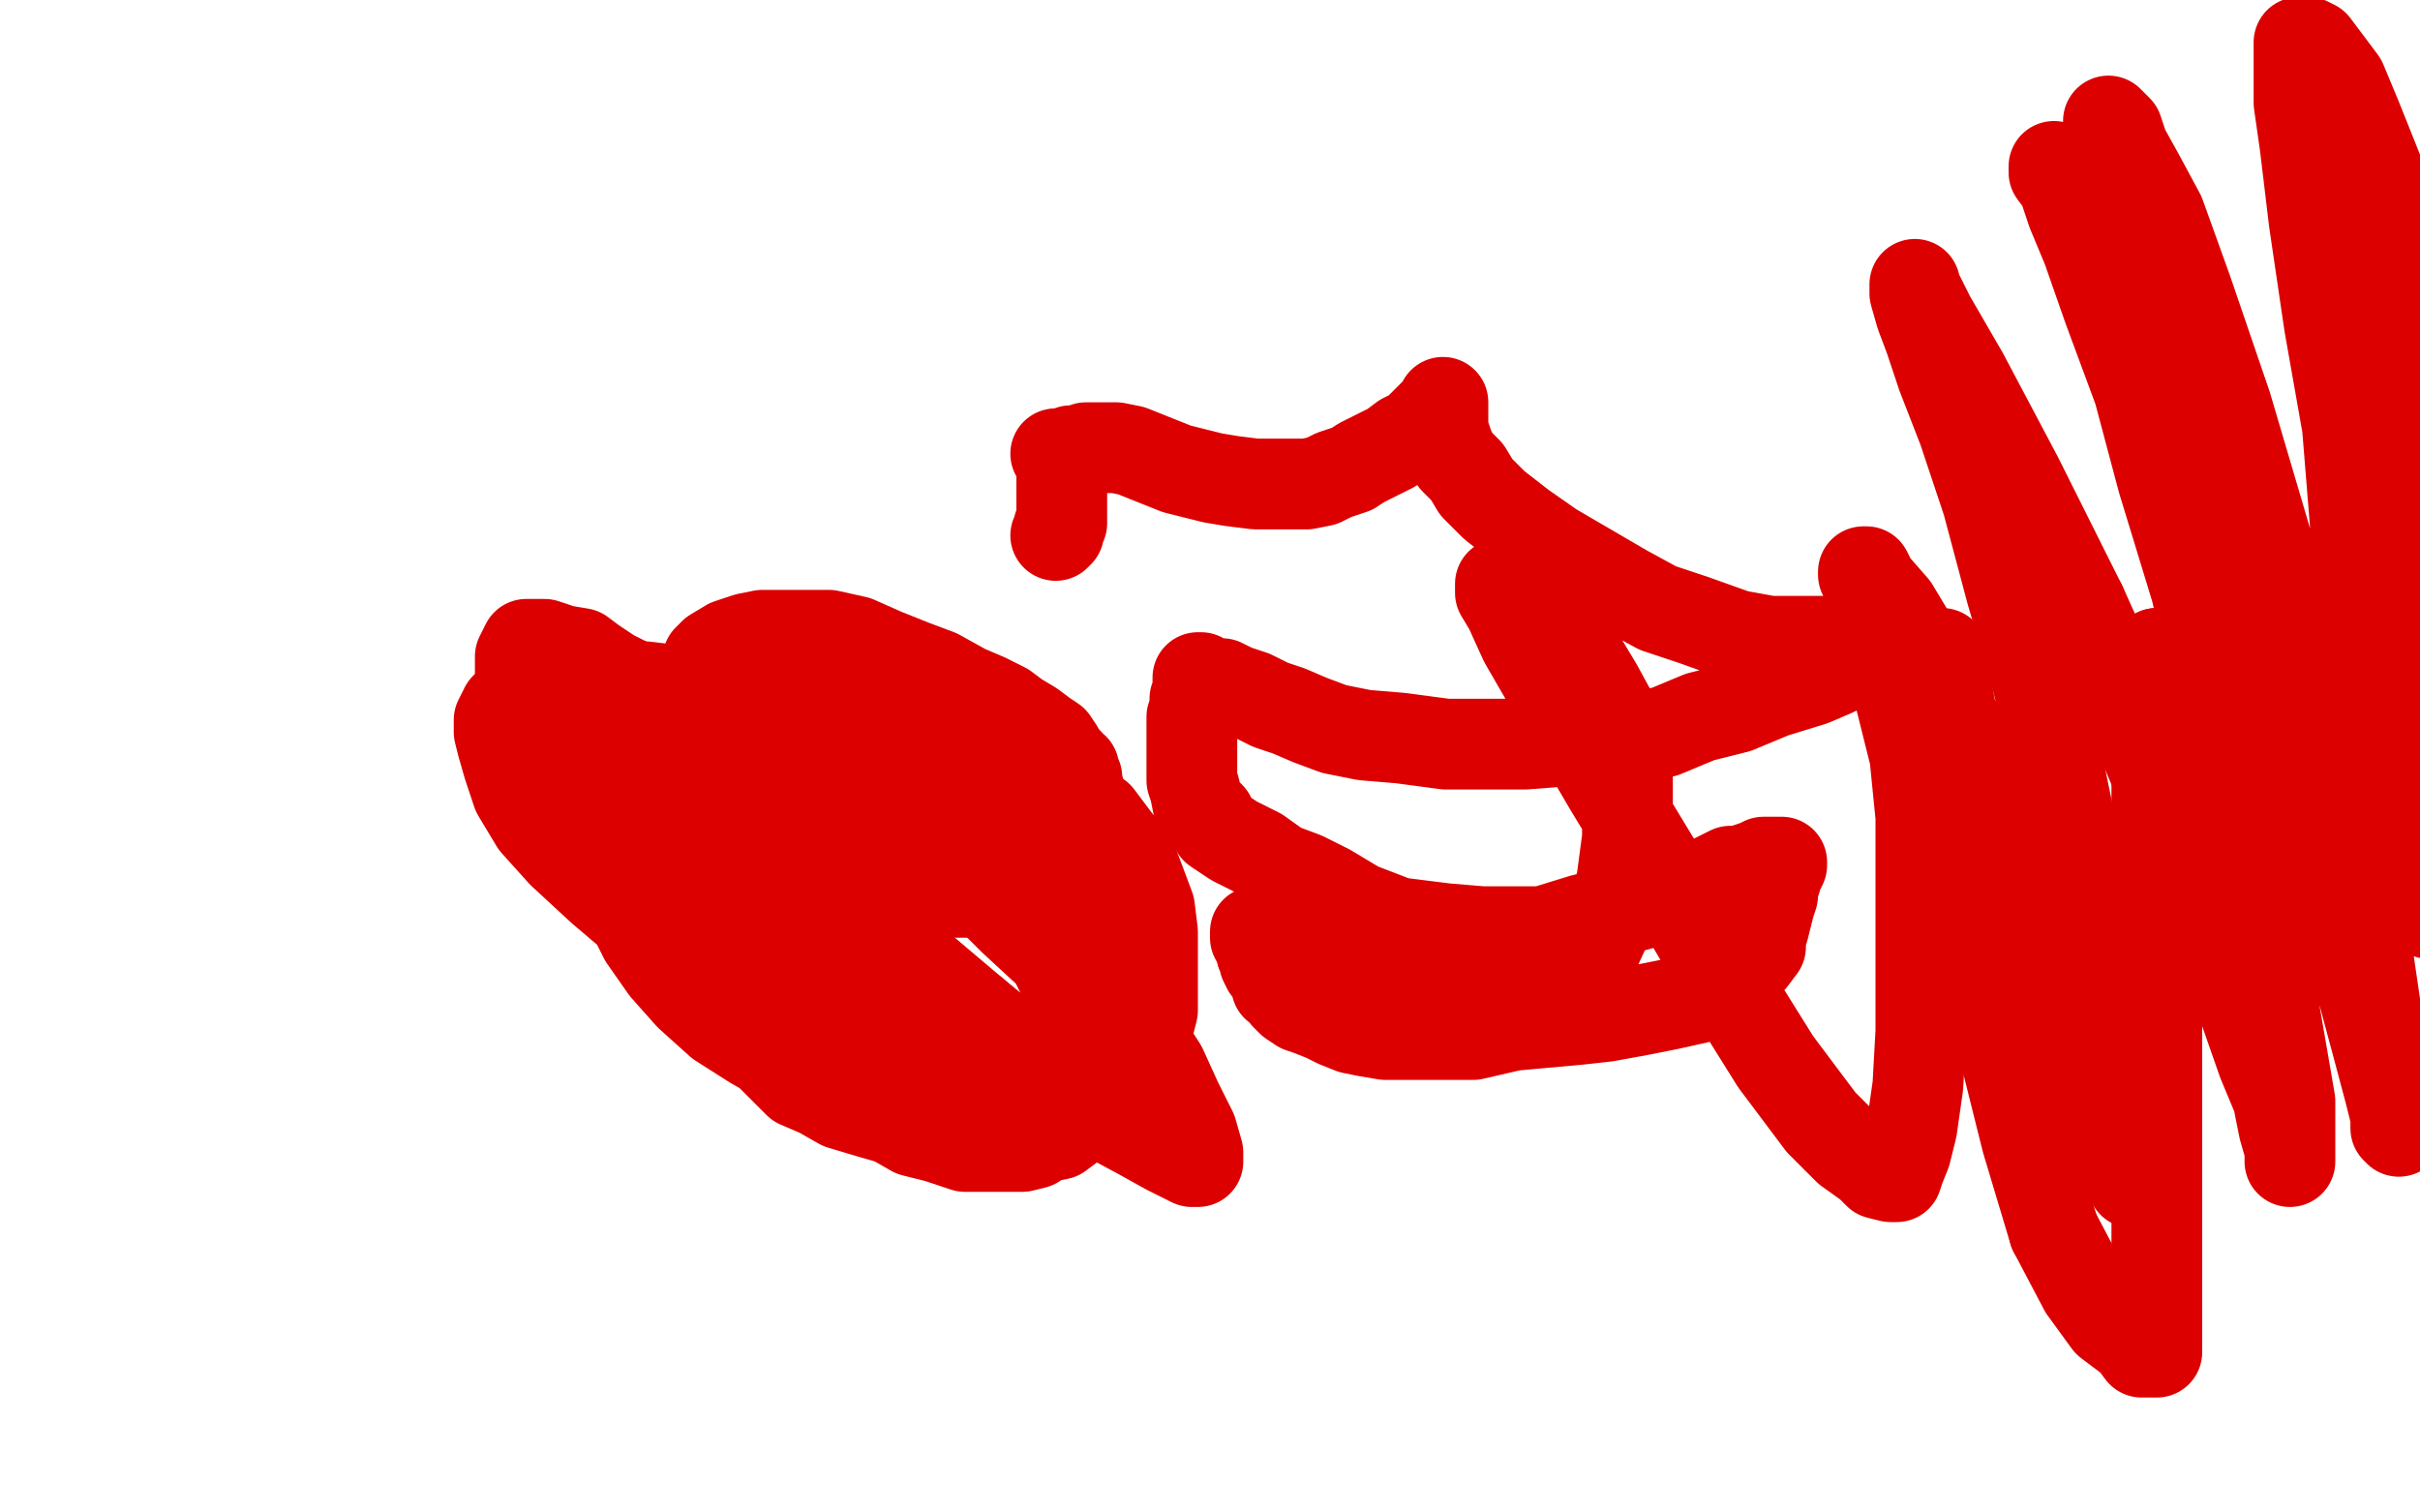 <?xml version="1.0" standalone="no"?>
<!DOCTYPE svg PUBLIC "-//W3C//DTD SVG 1.1//EN"
"http://www.w3.org/Graphics/SVG/1.1/DTD/svg11.dtd">

<svg width="800" height="500" version="1.1" xmlns="http://www.w3.org/2000/svg" xmlns:xlink="http://www.w3.org/1999/xlink" style="stroke-antialiasing: false"><desc>This SVG has been created on https://colorillo.com/</desc><rect x='0' y='0' width='800' height='500' style='fill: rgb(255,255,255); stroke-width:0' /><polyline points="228,237 228,238 228,238 229,239 229,239 230,240 230,240 231,242 231,242 233,244 233,244 236,248 236,248 238,251 238,251 242,256 242,256 246,261 246,261 249,264 251,266 255,269 256,271 258,272 259,272 259,273 260,273 260,274 260,273 259,272 257,270 256,269 253,266 249,263 246,259 239,253 232,247 224,240 217,234 210,227 202,223 196,219 192,216 186,215 180,213 177,213 175,213 174,213 173,215 172,217 172,220 172,224 173,229 178,238 184,249 193,264 201,275 211,289 217,297 225,305 230,311 236,315 239,317 242,319 243,320 244,320 246,320 246,319 246,317 244,315 243,311 241,305 238,298 235,291 232,283 229,278 225,272 222,267 218,262 215,258 212,255 211,253 209,251 210,251 212,252 217,255 226,261 241,271 269,292 296,313 322,335" style="fill: none; stroke: #dc0000; stroke-width: 30; stroke-linejoin: round; stroke-linecap: round; stroke-antialiasing: false; stroke-antialias: 0; opacity: 1.0"/>
<polyline points="322,335 344,353 364,368 377,375 386,380 392,383 394,384 396,384 396,381 394,374 389,364 384,353 375,339 361,321 344,303 331,288 317,273 303,263 291,254 281,248 273,243 267,239 263,237 261,236 261,237 261,240 261,243 262,249 266,260 269,272 272,284 276,298 278,311 278,322 278,332 276,341 274,345 270,349 266,351 263,351 256,349 249,345 238,338 228,329 220,320 213,310 208,300 205,292 204,284 204,277 204,270 204,262 206,256 209,253 213,250 218,248 226,247 234,247 244,247 255,250 267,254 286,265 307,279 322,291 335,304 348,316 354,328 360,337 363,346 364,351 364,357 363,360 358,364 351,365 343,366 332,366 313,360 291,353 266,338 243,326 219,311 199,294 186,282 177,272 171,262 168,253 166,246 165,242 165,238 166,236 167,234 170,233 173,231 179,229 187,227 199,227 213,227 230,229 257,234 283,238 305,244 324,251 341,258 354,265 363,270 369,278 374,284 377,292 380,300 381,308 381,317 381,326 381,334 379,342 375,351 372,355 368,360 362,362 353,364 344,364 335,361 326,358 316,354 304,348 292,343 279,334 269,328 258,320 247,311 236,303 227,295 221,288 216,282 213,276 212,272 211,269 211,266 211,263 212,260 215,257 218,253 222,248 228,244 233,240 238,237 243,233 248,230 254,228 260,226 268,226 277,226 285,226 295,228 305,233 315,239 324,244 334,249 343,256 350,262 357,270 362,277 367,285 371,292 375,300 378,309 380,314 381,320 330,372 323,373 317,373 307,373 299,370 288,368 278,365 271,361 264,358 260,354 255,349 250,343 245,336 239,327 233,317 229,309 225,300 222,294 221,290 219,287 219,284 218,281 218,278 218,274 218,271 218,269 220,265 222,264 224,262 227,259 229,257 231,255 303,248 320,259 333,268 340,272 345,278 351,284 356,291 361,297 365,303 368,307 370,311 371,315 371,321 372,326 372,332 372,336 372,341 371,347 368,353 365,359 362,363 358,368 354,372 350,375 345,376 342,378 338,379 332,379 327,379 319,379 310,376 302,374 295,370 288,368 282,364 273,360 266,354 259,348 251,341 246,333 240,324 235,314 231,305 227,297 224,290 222,283 221,277 221,273 221,270 220,266 220,263 220,260 220,256 221,250 222,244 224,240 226,235 228,231 231,226 232,223 234,218 236,216 241,213 247,211 252,210 259,210 266,210 274,210 283,212 292,216 302,220 310,223 319,228 326,231 332,234 336,237 341,240 345,243 348,245 350,248 351,250 353,252 354,254 355,254 355,255 355,256 355,257 356,257 356,258" style="fill: none; stroke: #dc0000; stroke-width: 30; stroke-linejoin: round; stroke-linecap: round; stroke-antialiasing: false; stroke-antialias: 0; opacity: 1.0"/>
<polyline points="356,260 356,261 356,261 357,262 357,262 357,263 357,263 357,265 357,265 357,267 357,267 357,268 357,268 357,269 357,269 357,271 357,272 357,273 356,275 355,277 353,281 352,283 350,285 349,287 347,290 346,290 345,292 342,293 341,294 338,295 335,295 330,295 323,295 316,295 312,293 308,292 305,292 302,290 301,290 300,290 300,289 300,288" style="fill: none; stroke: #dc0000; stroke-width: 30; stroke-linejoin: round; stroke-linecap: round; stroke-antialiasing: false; stroke-antialias: 0; opacity: 1.0"/>
<polyline points="349,177 350,176 350,176 350,175 350,175 350,174 350,174 351,173 351,173 351,171 351,171 351,169 351,169 351,168 351,168 351,167 351,167 351,165 351,165 351,163 351,162 351,161 351,159 351,157 351,154 351,153 350,151 349,150 351,150 352,150 354,149 355,149 356,149 357,149 359,148 360,148 362,148 365,148 369,148 374,149 379,151 384,153 389,155 393,156 401,158 407,159 415,160 422,160 427,160 432,160 437,159 441,157 447,155 450,153 456,150 460,148 464,145 468,143 470,141 472,139 474,137 476,136 476,135 477,133 477,135 477,138 477,140 477,142 478,145 479,148 481,152 485,156 488,161 494,167 503,174 513,181 525,188 537,195 548,201 560,205 574,210 585,212 595,212 602,212 607,212 613,211 616,210 619,209 622,209 624,208 626,208 627,208 628,208 625,210 623,211 620,213 616,216 612,219 606,222 599,225 586,229 574,234 562,237 550,242 535,244 517,245 504,246 491,246 478,246 463,244 451,243 441,241 433,238 426,235 420,233 414,230 408,228 404,226 401,226 399,225 397,225 397,224 396,224 396,225 396,226 396,228 396,229 395,231 395,234 394,237 394,240 394,244 394,248 394,254 394,258 395,261 396,266 400,270 402,274 408,278 416,282 423,287 431,290 439,294 449,300 462,305 478,307 490,308 499,308 510,308 523,304 535,301 546,298 555,295 559,294 564,292 568,290 572,288 575,288 578,287 581,286 583,285 585,285 586,285 588,285 589,285 589,286 588,288 587,289 587,291 586,293 586,296 585,299 584,303 583,307 582,310 582,313 579,317 576,320 574,324 570,326 566,328 561,330 552,332 542,334 531,336 522,337 511,338 500,339 487,342 474,342 466,342 458,342 452,341 447,340 442,338 438,336 433,334 430,333 427,331 425,329 424,327 422,326 422,325 421,323 420,321 419,320 418,318 418,317 417,315 417,314 416,312 416,311 415,310 415,309 415,308 416,308 418,308 422,308 430,311 440,315 451,320 463,325 475,330 484,333 490,335 496,337 500,337 503,337 507,337 513,334 519,327 525,319 531,306 536,292 538,277 538,263 538,249 534,238 528,227 522,217 516,209 509,204 505,199 501,196 498,194 496,193 496,194 496,196 499,201 504,212 515,231 532,260 552,293 572,327 587,351 602,371 611,380 618,385 621,388 625,389 627,389 628,386 630,381 632,373 634,359 635,341 635,316 635,292 635,270 633,250 629,234 626,222 623,212 621,202 618,197 617,192 616,190 616,189 617,189 619,193 626,201 635,216 648,242 661,273 673,302 685,332 694,358 699,374 703,384 705,390 705,391 705,375 702,352 695,322 688,290 681,256 673,223 665,196 657,166 649,142 642,124 638,112 635,104 633,97 633,94 633,95 638,105 649,124 667,158 688,200" style="fill: none; stroke: #dc0000; stroke-width: 30; stroke-linejoin: round; stroke-linecap: round; stroke-antialiasing: false; stroke-antialias: 0; opacity: 1.0"/>
<polyline points="688,200 707,242 722,278 733,307 741,331 748,351 753,363 755,373 757,380 757,383 757,384 757,381 757,364 752,335 748,301 741,264 734,230 726,195 715,159 707,129 697,102 690,82 685,70 682,61 679,57 679,55 685,64 697,89 712,127 726,166 741,207 756,246 769,287 779,320 786,346 790,361 792,369 792,373 793,374 793,372 790,359 786,338 781,304 774,267 763,224 749,178 736,134 723,96 714,71 707,58 702,49 700,43 698,41 697,40 697,42 698,46 703,56 714,82 729,124 744,165 757,203 769,231 778,254 783,266 783,261 783,253 783,239 783,217 779,178 776,141 770,107 765,73 762,48 760,34 760,25 760,19 760,16 760,15 760,14 761,14 763,14 765,15 768,19 774,27 779,39 787,59 797,87 803,302 792,296 782,288 773,281 763,273 754,265 746,258 737,248" style="fill: none; stroke: #dc0000; stroke-width: 30; stroke-linejoin: round; stroke-linecap: round; stroke-antialiasing: false; stroke-antialias: 0; opacity: 1.0"/>
<polyline points="737,248 730,240 724,233 720,227 717,221 715,218 714,216 713,216" style="fill: none; stroke: #dc0000; stroke-width: 30; stroke-linejoin: round; stroke-linecap: round; stroke-antialiasing: false; stroke-antialias: 0; opacity: 1.0"/>
<polyline points="713,216 713,226 713,253 713,299 713,345 713,383 713,415 713,432 713,441" style="fill: none; stroke: #dc0000; stroke-width: 30; stroke-linejoin: round; stroke-linecap: round; stroke-antialiasing: false; stroke-antialias: 0; opacity: 1.0"/>
<polyline points="679,407 670,377 662,345 657,313 652,287 649,264 647,248 645,236 643,224 642,216" style="fill: none; stroke: #dc0000; stroke-width: 30; stroke-linejoin: round; stroke-linecap: round; stroke-antialiasing: false; stroke-antialias: 0; opacity: 1.0"/>
<polyline points="713,441 713,445 713,447 712,447 711,447 708,447 705,443 697,437 689,426 679,407" style="fill: none; stroke: #dc0000; stroke-width: 30; stroke-linejoin: round; stroke-linecap: round; stroke-antialiasing: false; stroke-antialias: 0; opacity: 1.0"/>
</svg>
